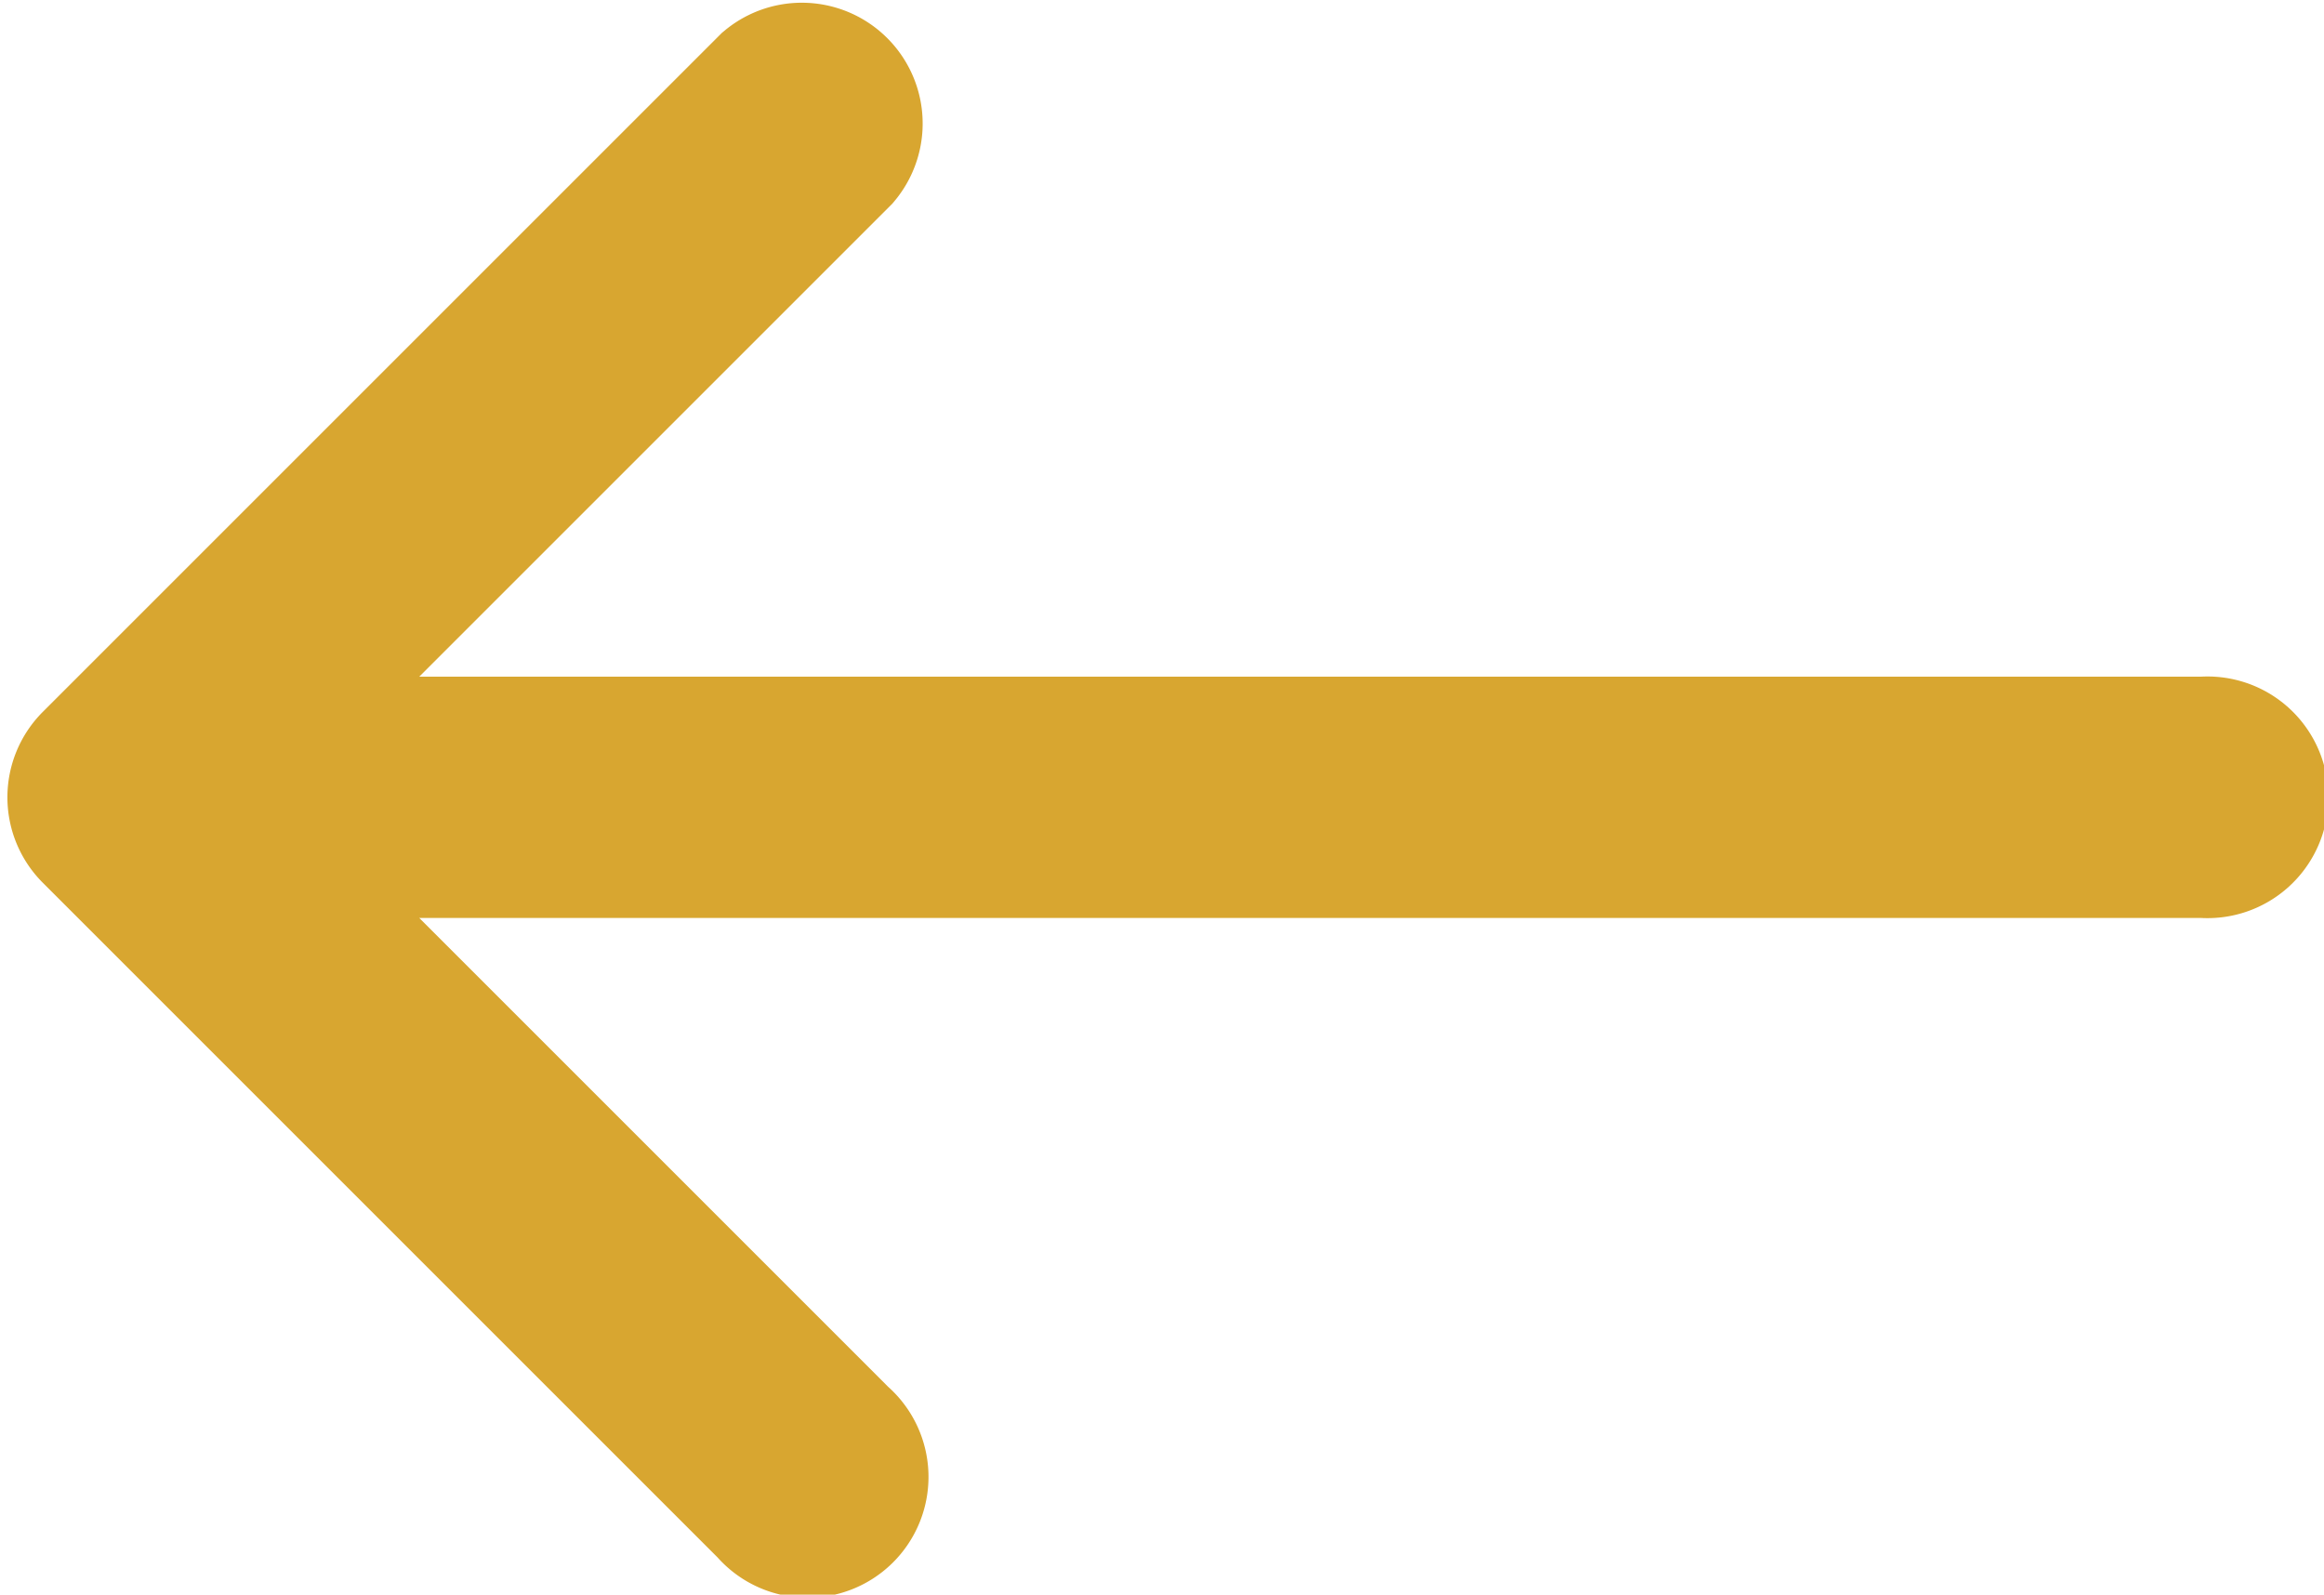 <svg xmlns="http://www.w3.org/2000/svg" width="30.772" height="21.117" viewBox="0 0 30.772 21.117">
  <g id="right_1_" data-name="right (1)" transform="translate(1.097 1)">
    <g id="Group_422" data-name="Group 422">
      <path id="Path_11091" data-name="Path 11091" d="M.175,94.469l8.961-8.961a.6.6,0,0,1,.845.845L2.04,94.294H28.078a.6.6,0,1,1,0,1.195H2.04l7.941,7.941a.6.6,0,1,1-.845.845L.175,95.314A.6.6,0,0,1,.175,94.469Z" transform="translate(0 -85.333)" fill="#d8a630" stroke="#d8a630" stroke-width="2"/>
    </g>
  </g>
</svg>
